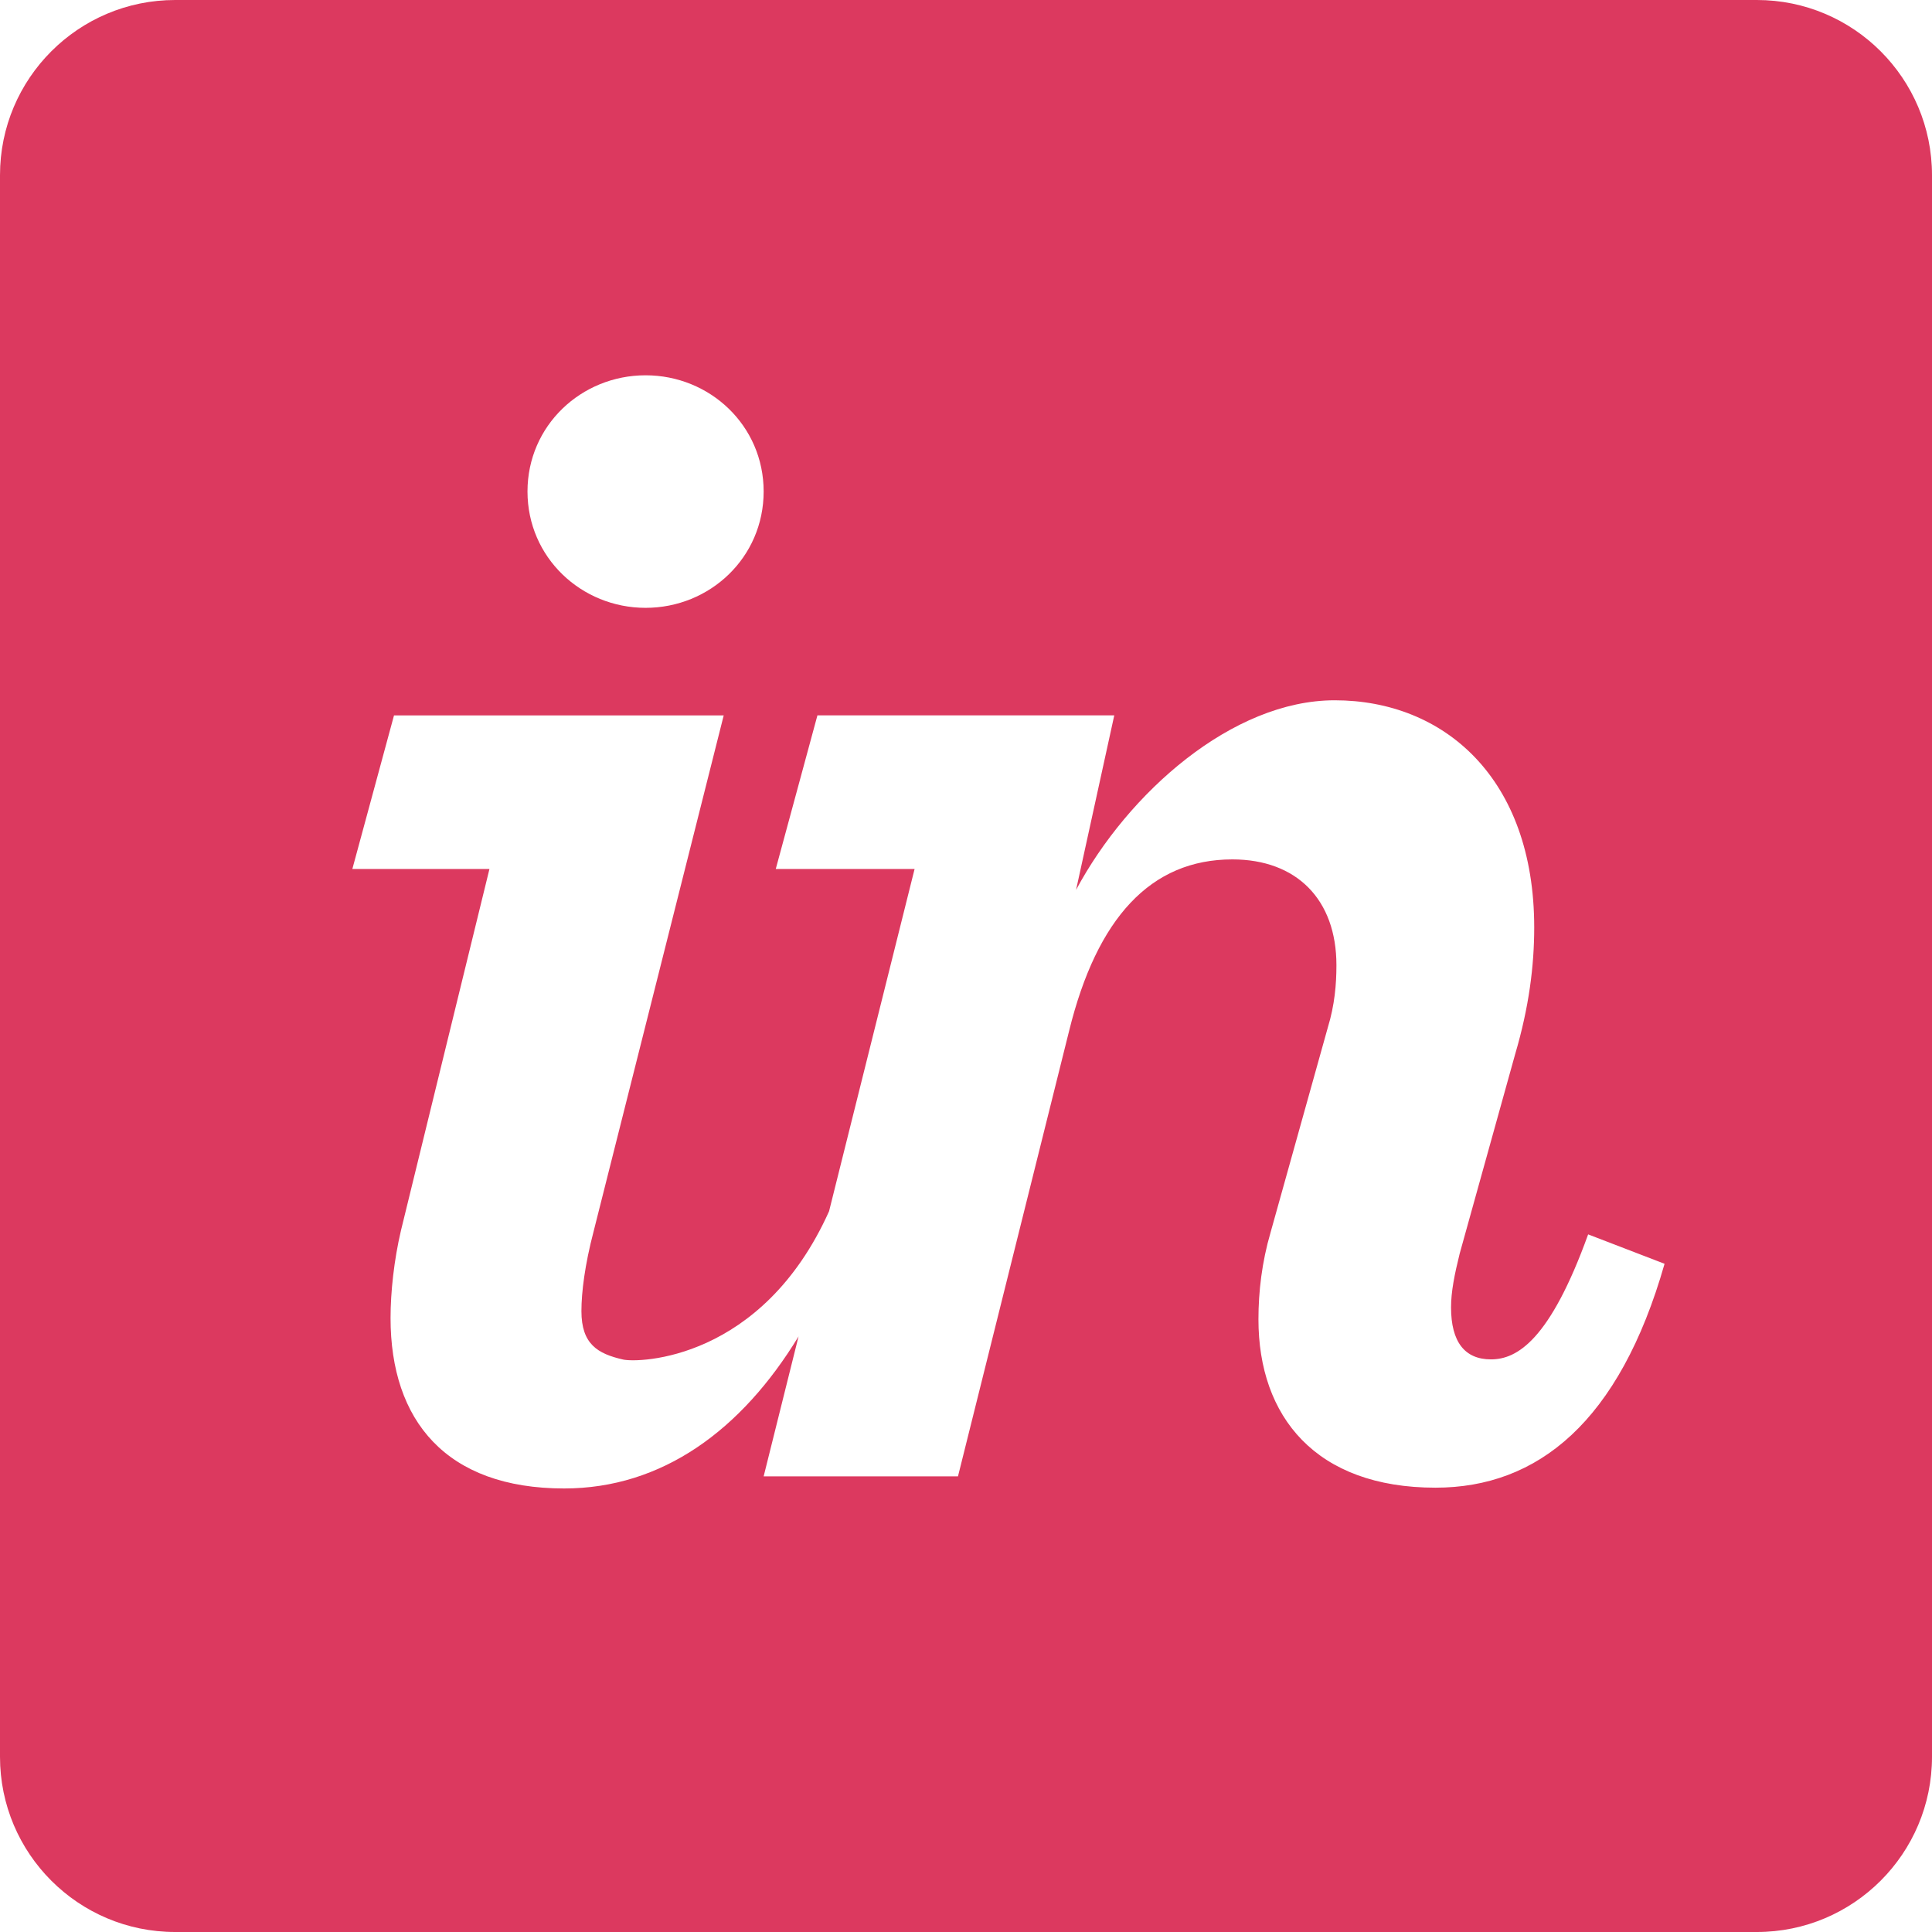 <?xml version="1.0" encoding="utf-8"?><svg width="35" height="35" version="1.1" id="Layer_1" xmlns="http://www.w3.org/2000/svg" xmlns:xlink="http://www.w3.org/1999/xlink" x="0px" y="0px" viewBox="0 0 122.88 122.88" style="enable-background:new 0 0 122.88 122.88" xml:space="preserve"><style type="text/css">.st0{fill:#DC395F;}</style><g><path class="st0" d="M111.74,0H11.14C4.99,0,0,4.99,0,11.14v100.6c0,6.15,4.99,11.14,11.14,11.14h100.6 c6.15,0,11.14-4.99,11.14-11.14V11.14C122.88,4.99,117.89,0,111.74,0L111.74,0z M48.57,31.26c0,4.2-3.42,7.4-7.51,7.4 c-4.08,0-7.51-3.2-7.51-7.4c0-4.19,3.42-7.39,7.51-7.39C45.15,23.87,48.57,27.07,48.57,31.26L48.57,31.26z M51.99,45.5h18.88 l-2.43,11.1c3.31-6.18,9.94-12.06,16.45-12.06c6.95,0,12.69,4.95,12.69,14.45c0,2.43-0.33,5.07-1.21,8.05l-3.53,12.69 c-0.33,1.33-0.55,2.43-0.55,3.42c0,2.21,0.88,3.31,2.54,3.31c1.66,0,3.75-1.22,6.18-7.95l4.86,1.87 c-2.87,10.05-8.06,14.24-14.57,14.24c-7.62,0-11.26-4.52-11.26-10.71c0-1.76,0.22-3.64,0.77-5.52l3.64-13.03 c0.44-1.44,0.55-2.76,0.55-3.97c0-4.19-2.54-6.73-6.62-6.73c-5.19,0-8.61,3.72-10.38,10.9L60.93,93.9l-12.36,0L50.79,85 c-3.63,5.97-8.68,9.67-14.91,9.67c-7.51,0-11.04-4.32-11.04-10.84c0-1.65,0.22-3.68,0.66-5.56l5.63-23h-8.72l2.65-9.77h20.97 l-8.28,32.84c-0.55,2.1-0.77,3.84-0.77,5.05c0,2.1,1.03,2.71,2.65,3.08c0.98,0.22,8.83,0.07,13.1-9.43l5.44-21.77h-8.83L51.99,45.5 L51.99,45.5z"/></g></svg>
